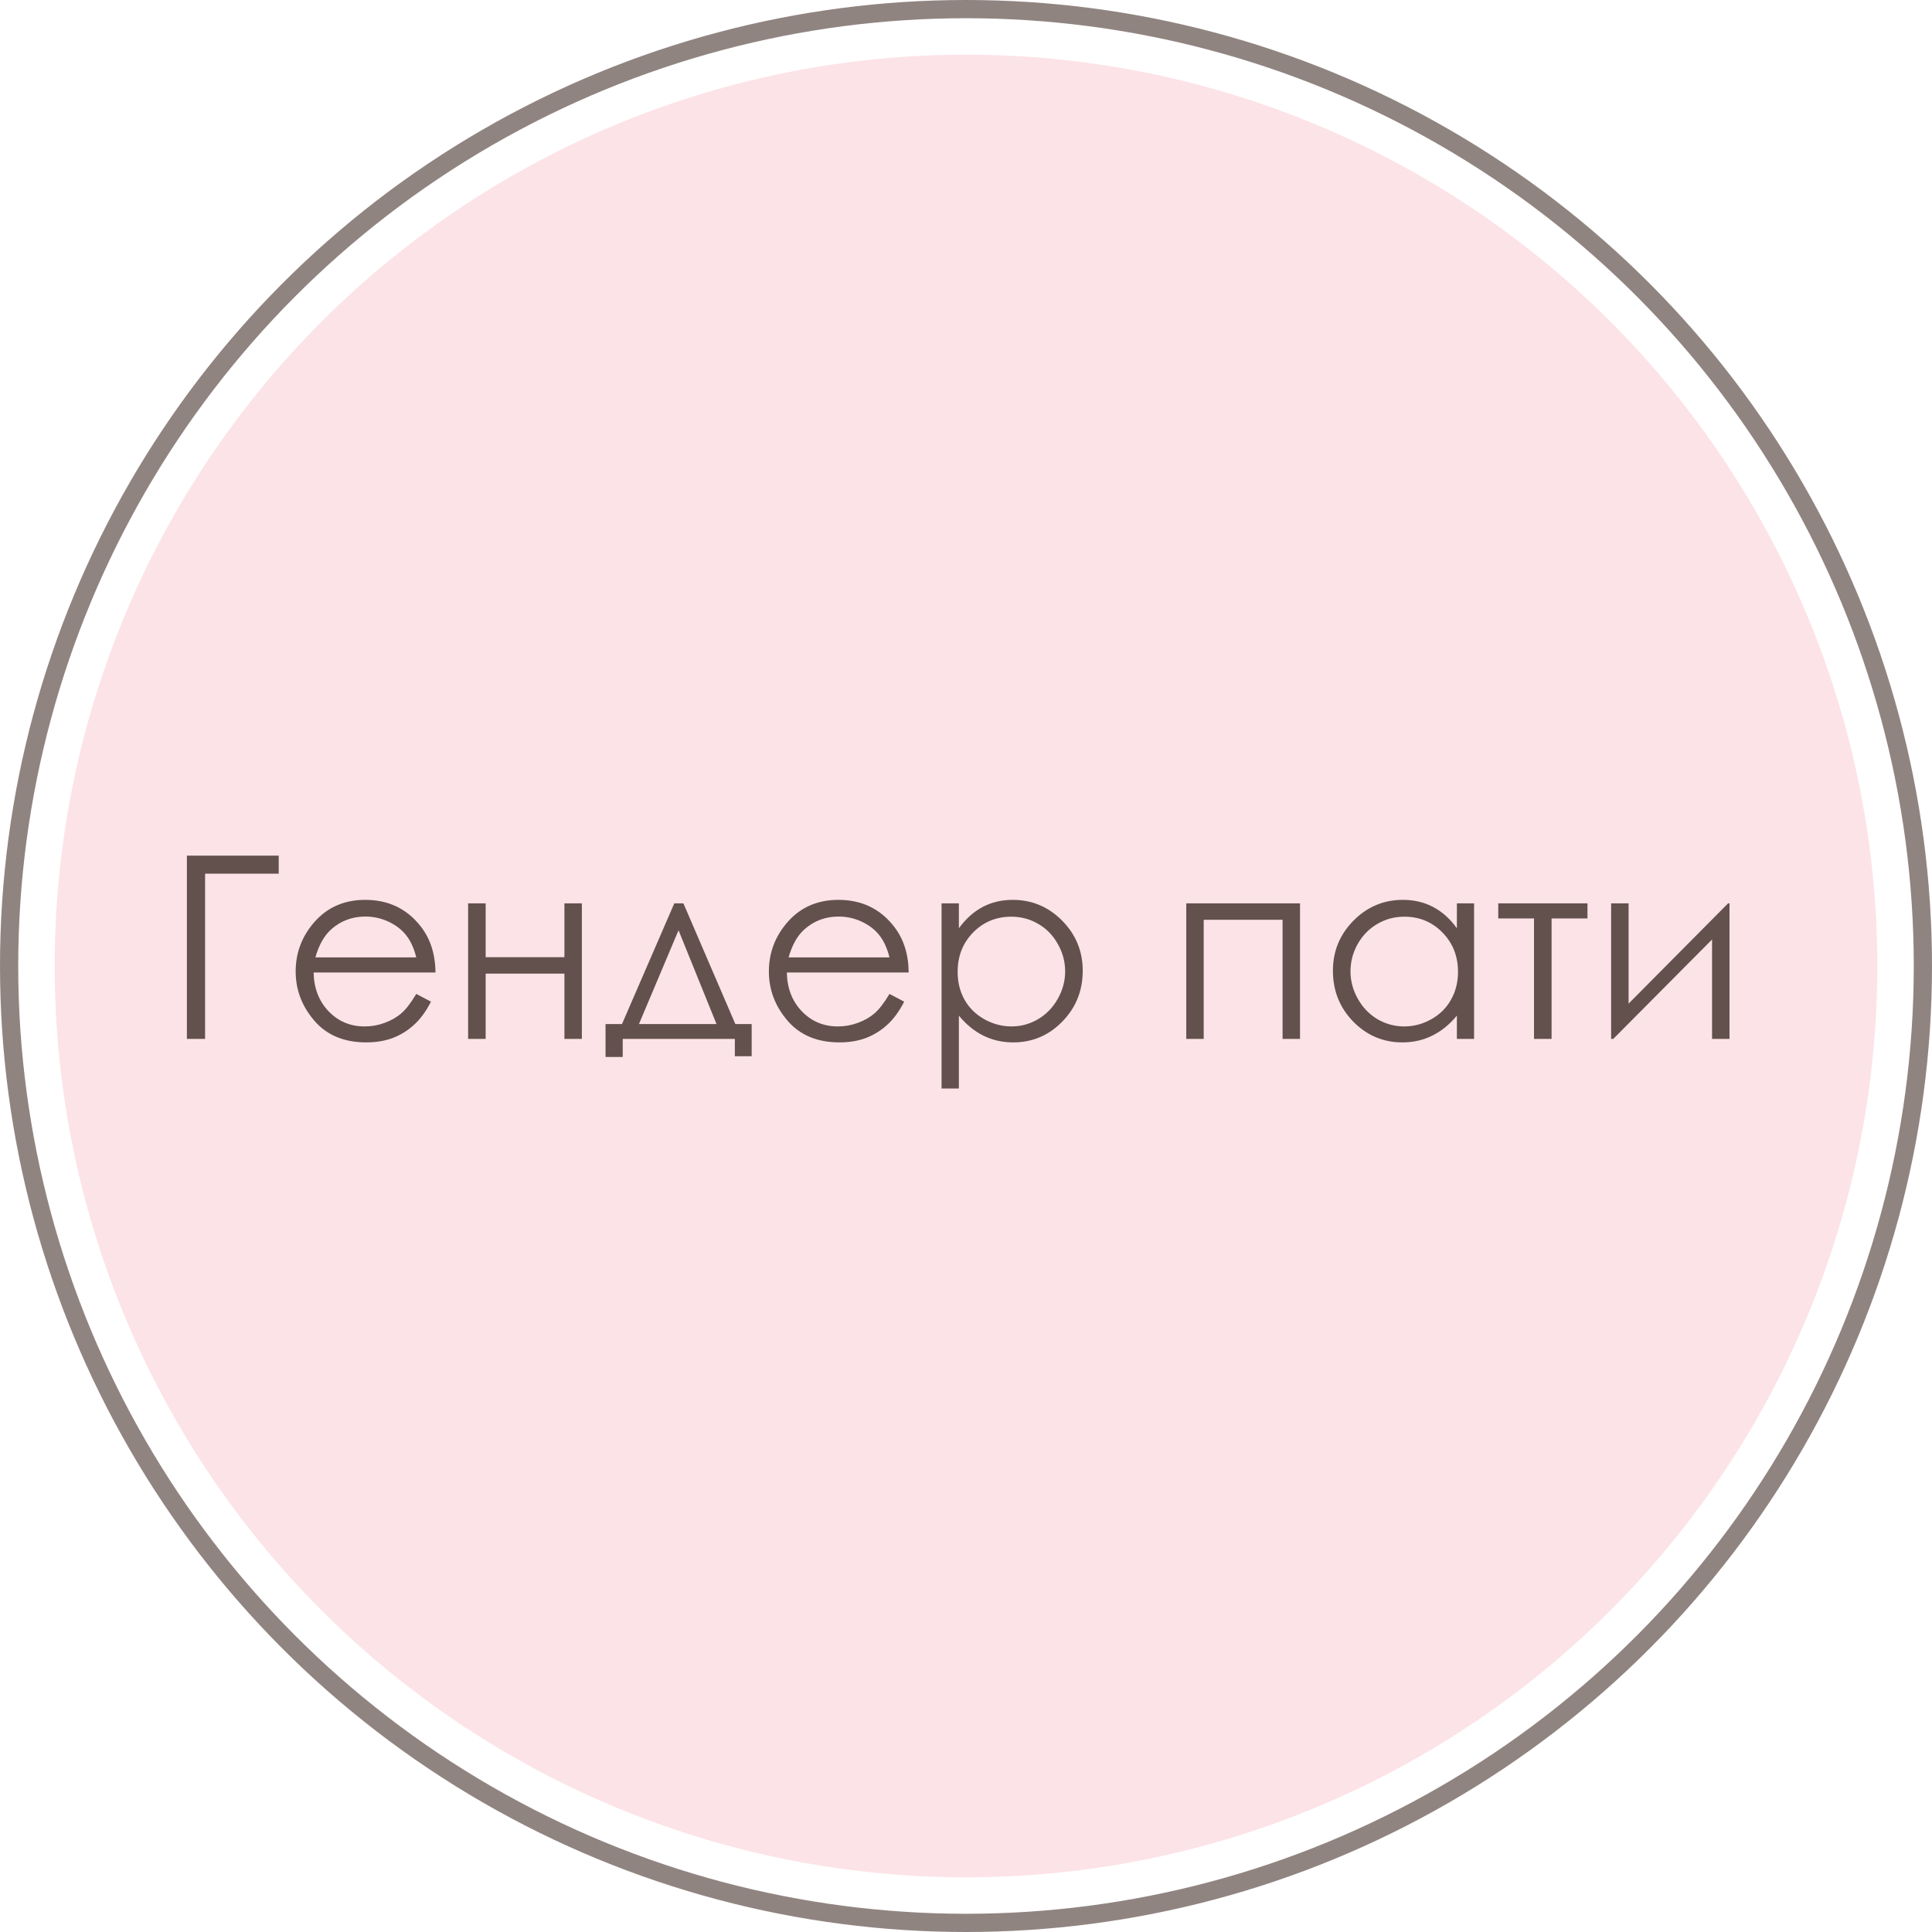 <?xml version="1.0" encoding="UTF-8"?> <svg xmlns="http://www.w3.org/2000/svg" width="106" height="106" viewBox="0 0 106 106" fill="none"> <circle cx="53" cy="53" r="50" fill="#FCE3E7"></circle> <path d="M11.252 57H10.254V46.944H15.292V47.935H11.252V57ZM22.839 54.532L23.645 54.956C23.381 55.476 23.076 55.895 22.73 56.214C22.383 56.533 21.994 56.777 21.561 56.945C21.128 57.109 20.638 57.191 20.091 57.191C18.879 57.191 17.931 56.795 17.247 56.002C16.564 55.204 16.222 54.304 16.222 53.302C16.222 52.358 16.511 51.518 17.09 50.779C17.824 49.84 18.806 49.371 20.036 49.371C21.303 49.371 22.315 49.852 23.071 50.813C23.609 51.492 23.883 52.34 23.892 53.356H17.206C17.224 54.222 17.5 54.933 18.033 55.489C18.566 56.041 19.225 56.316 20.009 56.316C20.387 56.316 20.754 56.25 21.109 56.118C21.469 55.986 21.775 55.81 22.025 55.592C22.276 55.373 22.547 55.02 22.839 54.532ZM22.839 52.529C22.711 52.019 22.524 51.611 22.278 51.306C22.037 51 21.715 50.754 21.314 50.567C20.913 50.38 20.492 50.287 20.05 50.287C19.321 50.287 18.694 50.522 18.17 50.991C17.787 51.333 17.498 51.846 17.302 52.529H22.839ZM30.967 53.418H26.646V57H25.683V49.562H26.646V52.516H30.967V49.562H31.924V57H30.967V53.418ZM34.125 56.187L36.996 49.562H37.495L40.346 56.187H41.241V57.95H40.318V57H34.166V57.991H33.223V56.187H34.125ZM37.228 51.039L35.055 56.187H39.313L37.228 51.039ZM48.802 54.532L49.608 54.956C49.344 55.476 49.039 55.895 48.692 56.214C48.346 56.533 47.956 56.777 47.523 56.945C47.09 57.109 46.601 57.191 46.054 57.191C44.842 57.191 43.894 56.795 43.21 56.002C42.526 55.204 42.185 54.304 42.185 53.302C42.185 52.358 42.474 51.518 43.053 50.779C43.786 49.84 44.769 49.371 45.999 49.371C47.266 49.371 48.278 49.852 49.034 50.813C49.572 51.492 49.845 52.34 49.855 53.356H43.169C43.187 54.222 43.463 54.933 43.996 55.489C44.529 56.041 45.188 56.316 45.972 56.316C46.35 56.316 46.717 56.25 47.072 56.118C47.432 55.986 47.738 55.81 47.988 55.592C48.239 55.373 48.51 55.02 48.802 54.532ZM48.802 52.529C48.674 52.019 48.487 51.611 48.241 51.306C48 51 47.678 50.754 47.277 50.567C46.876 50.38 46.455 50.287 46.013 50.287C45.283 50.287 44.657 50.522 44.133 50.991C43.75 51.333 43.461 51.846 43.265 52.529H48.802ZM51.659 49.562H52.609V50.93C52.988 50.41 53.423 50.02 53.915 49.761C54.407 49.501 54.956 49.371 55.562 49.371C56.62 49.371 57.524 49.752 58.276 50.513C59.028 51.274 59.404 52.19 59.404 53.261C59.404 54.355 59.031 55.284 58.283 56.05C57.54 56.811 56.643 57.191 55.59 57.191C54.997 57.191 54.453 57.068 53.956 56.822C53.459 56.576 53.01 56.209 52.609 55.722V59.721H51.659V49.562ZM55.487 50.294C54.658 50.294 53.958 50.583 53.389 51.162C52.824 51.741 52.541 52.461 52.541 53.322C52.541 53.887 52.666 54.395 52.917 54.847C53.172 55.298 53.535 55.656 54.004 55.92C54.478 56.184 54.977 56.316 55.501 56.316C56.016 56.316 56.499 56.184 56.95 55.92C57.406 55.651 57.768 55.277 58.037 54.799C58.306 54.32 58.44 53.819 58.44 53.295C58.44 52.766 58.306 52.265 58.037 51.791C57.773 51.317 57.415 50.95 56.964 50.69C56.513 50.426 56.02 50.294 55.487 50.294ZM65.085 49.562H71.326V57H70.369V50.465H66.042V57H65.085V49.562ZM80.876 49.562V57H79.933V55.722C79.532 56.209 79.08 56.576 78.579 56.822C78.082 57.068 77.538 57.191 76.945 57.191C75.893 57.191 74.993 56.811 74.245 56.05C73.502 55.284 73.131 54.355 73.131 53.261C73.131 52.19 73.507 51.274 74.259 50.513C75.011 49.752 75.915 49.371 76.973 49.371C77.583 49.371 78.135 49.501 78.627 49.761C79.124 50.02 79.559 50.41 79.933 50.93V49.562H80.876ZM77.048 50.294C76.515 50.294 76.022 50.426 75.571 50.69C75.12 50.95 74.76 51.317 74.491 51.791C74.227 52.265 74.095 52.766 74.095 53.295C74.095 53.819 74.229 54.32 74.498 54.799C74.767 55.277 75.127 55.651 75.578 55.92C76.034 56.184 76.522 56.316 77.041 56.316C77.565 56.316 78.062 56.184 78.531 55.92C79.001 55.656 79.361 55.298 79.611 54.847C79.867 54.395 79.994 53.887 79.994 53.322C79.994 52.461 79.709 51.741 79.14 51.162C78.575 50.583 77.877 50.294 77.048 50.294ZM82.202 49.562H87.097V50.39H85.128V57H84.164V50.39H82.202V49.562ZM89.353 49.562V55.065L94.814 49.562H94.89V57H93.933V51.545L88.512 57H88.395V49.562H89.353Z" fill="#62514C"></path> <circle cx="53" cy="53" r="52.5" stroke="#62514C" stroke-opacity="0.7"></circle> </svg> 
